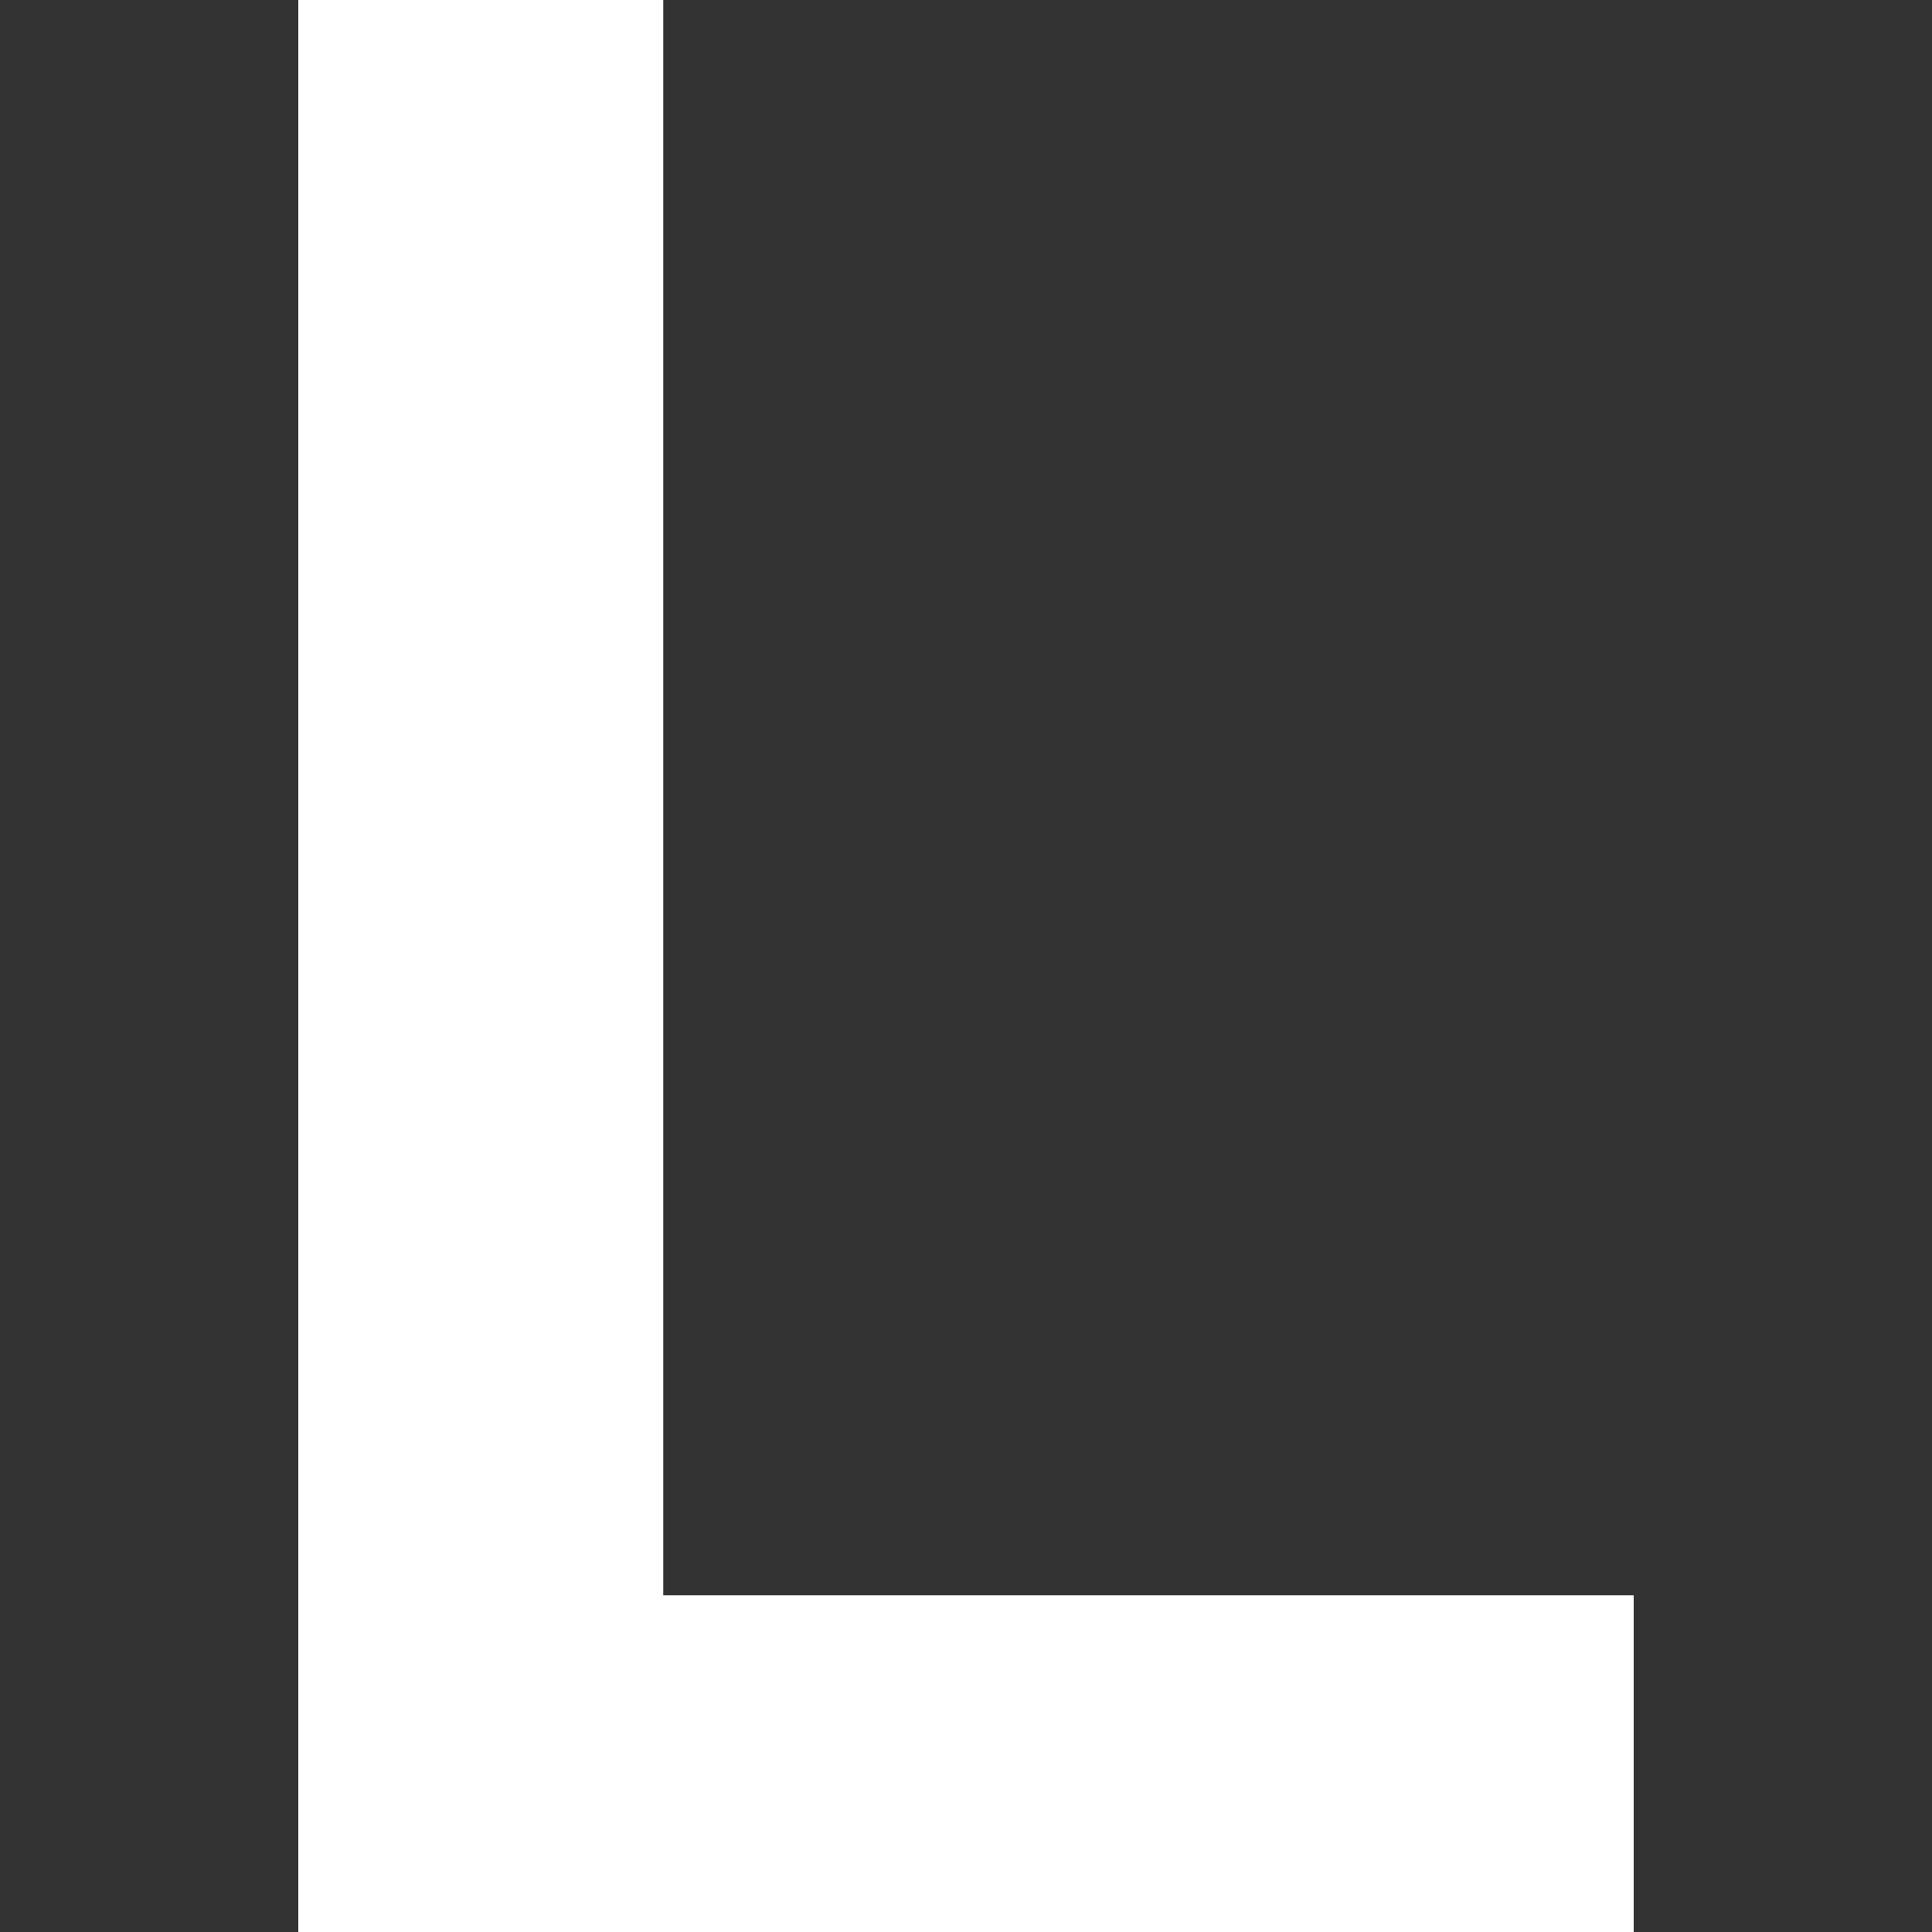 <svg width="120" height="120" viewBox="0 0 120 120" fill="none" xmlns="http://www.w3.org/2000/svg">
<rect x="0" y="0" width="120" height="120" fill="#333333" stroke="none"/>
<path d="M18.529 120V0H41.197V99.086H101.47V120H18.529Z" fill="white"/>
</svg>
